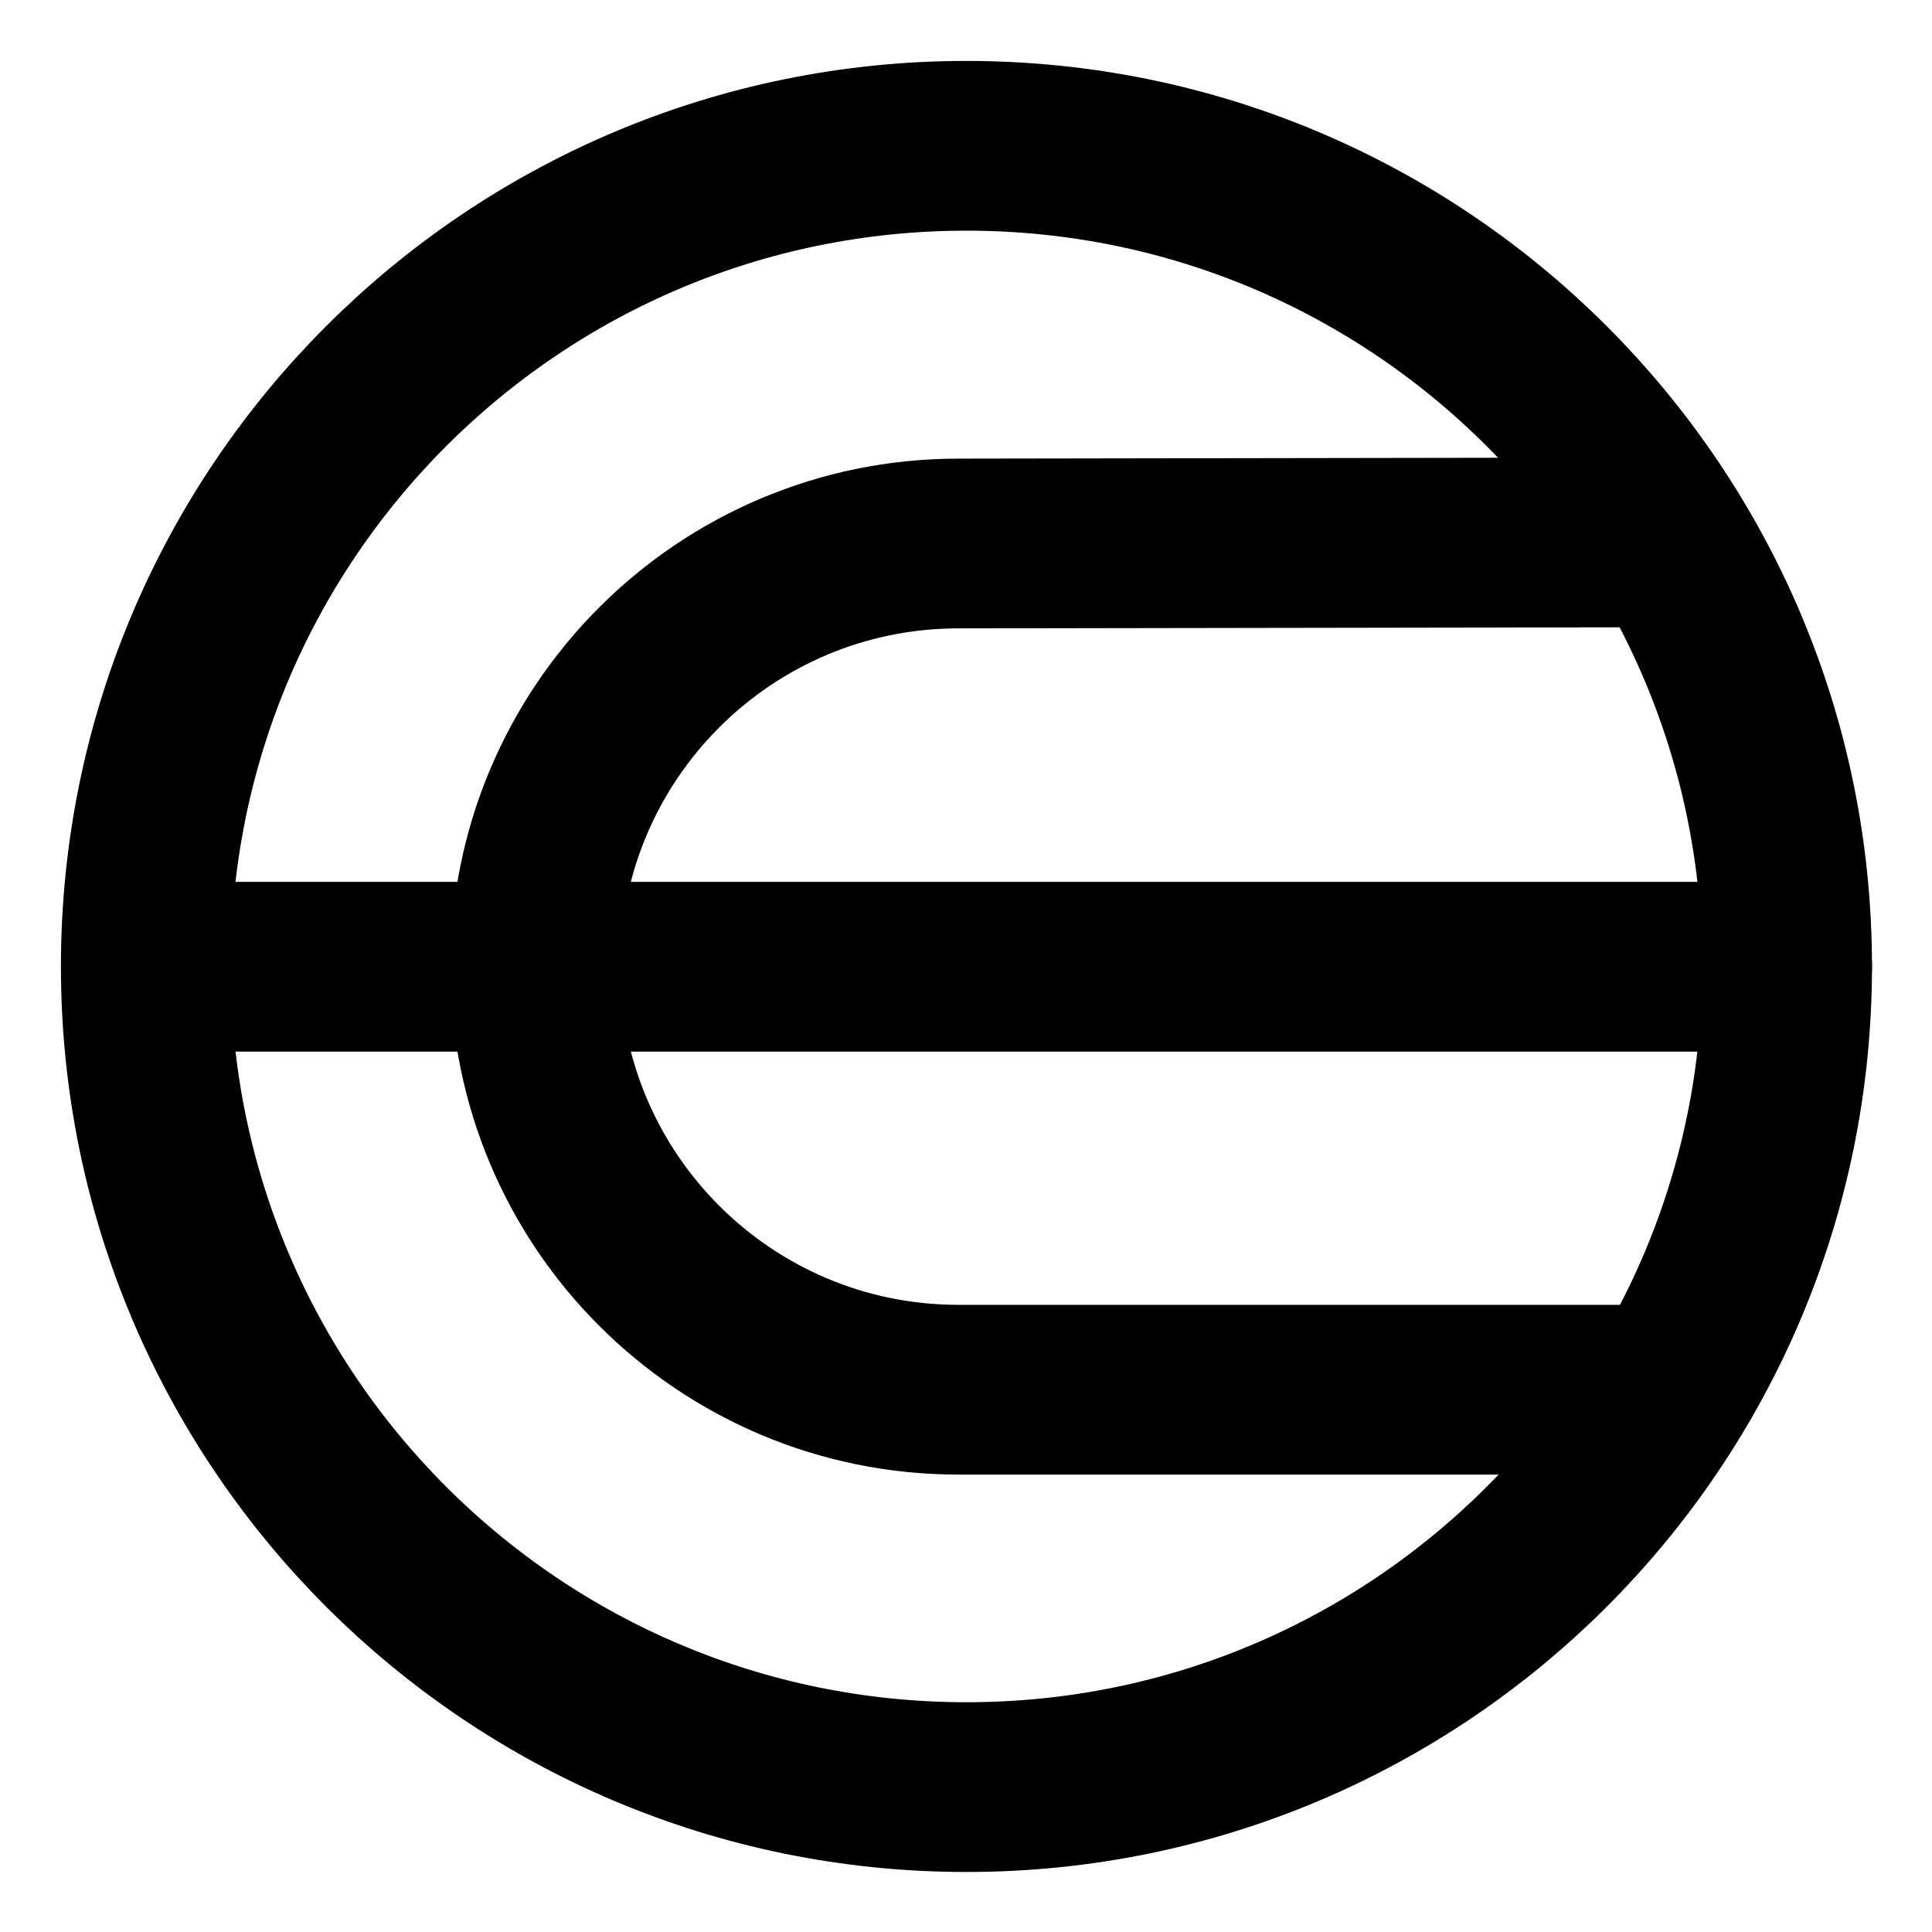<svg
   viewBox="-20 -20 640.106 640.106"
    width="800"
    height="800"
   preserveAspectRatio="xMidYMid"
   version="1.1"
   id="svg11"
   xmlns="http://www.w3.org/2000/svg"
   xmlns:svg="http://www.w3.org/2000/svg">
  <defs
     id="defs1">
    <clipPath
       id="__lottie_element_2">
      <rect
         width="800"
         height="800"
         x="0"
         y="0"
         id="rect1" />
    </clipPath>
    <clipPath
       id="__lottie_element_4">
      <path
         d="M 0,0 H 1728 V 1728 H 0 Z"
         id="path1" />
    </clipPath>
  </defs>
  <g
     clip-path="url(#__lottie_element_2)"
     id="g11"
     transform="translate(-99.69,-99.947)">
    <g
       clip-path="url(#__lottie_element_4)"
       transform="matrix(1.237,0,0,1.237,-668.3,-668.509)"
       opacity="1"
       style="display:block"
       id="g10">
      <g
         transform="matrix(1.299,0,0,1.299,725.315,727.894)"
         opacity="1"
         style="display:block"
         id="g3">
        <g
           opacity="1"
           transform="translate(131.18,104.74)"
           id="g2">
          <path
             stroke-linecap="round"
             stroke-linejoin="miter"
             fill-opacity="0"
             stroke-miterlimit="10"
             stroke="#000000"
             stroke-opacity="1"
             stroke-width="35px"
             d="m 119.067,-87.47 c 0,0 -145.507,0.23 -145.507,0.23 C -74.62,-87.24 -113.68,-48.18 -113.68,0 c 0,48.18 39.06,87.24 87.24,87.24 0,0 140.12,0 140.12,0"
             id="path2" />
        </g>
      </g>
      <g
         transform="matrix(1.299,0,0,1.299,643.74,841.259)"
         opacity="1"
         style="display:block"
         id="g5">
        <g
           opacity="1"
           id="g4">
          <path
             stroke-linecap="round"
             stroke-linejoin="miter"
             fill-opacity="0"
             stroke-miterlimit="10"
             stroke="#000000"
             stroke-opacity="1"
             stroke-width="35px"
             d="m 2.309,17.5 c 0,0 336.111,0 336.111,0"
             id="path3" />
        </g>
      </g>
      <g
         transform="matrix(1.299,0,0,1.299,620.999,621.376)"
         opacity="1"
         style="display:block"
         id="g7">
        <g
           opacity="1"
           transform="translate(186.71,186.71)"
           id="g6">
          <path
             stroke-linecap="round"
             stroke-linejoin="miter"
             fill-opacity="0"
             stroke-miterlimit="10"
             stroke="#000000"
             stroke-opacity="1"
             stroke-width="35px"
             d="M 0,-169.21 C 93.452,-169.21 169.21,-93.452 169.21,0 169.21,93.452 93.452,169.21 0,169.21 -93.452,169.21 -169.21,93.452 -169.21,0 -169.21,-93.452 -93.452,-169.21 0,-169.21 Z"
             id="path5" />
        </g>
      </g>
      <g
         transform="matrix(1.299,0,0,1.299,621.499,621.376)"
         opacity="1"
         style="display:block"
         id="g9">
        <g
           opacity="1"
           transform="translate(186.71,186.71)"
           id="g8">
          <path
             stroke-linecap="round"
             stroke-linejoin="miter"
             fill-opacity="0"
             stroke-miterlimit="10"
             stroke="#000000"
             stroke-opacity="1"
             stroke-width="35px"
             d="M 0,0"
             id="path7" />
        </g>
      </g>
    </g>
  </g>
</svg>
